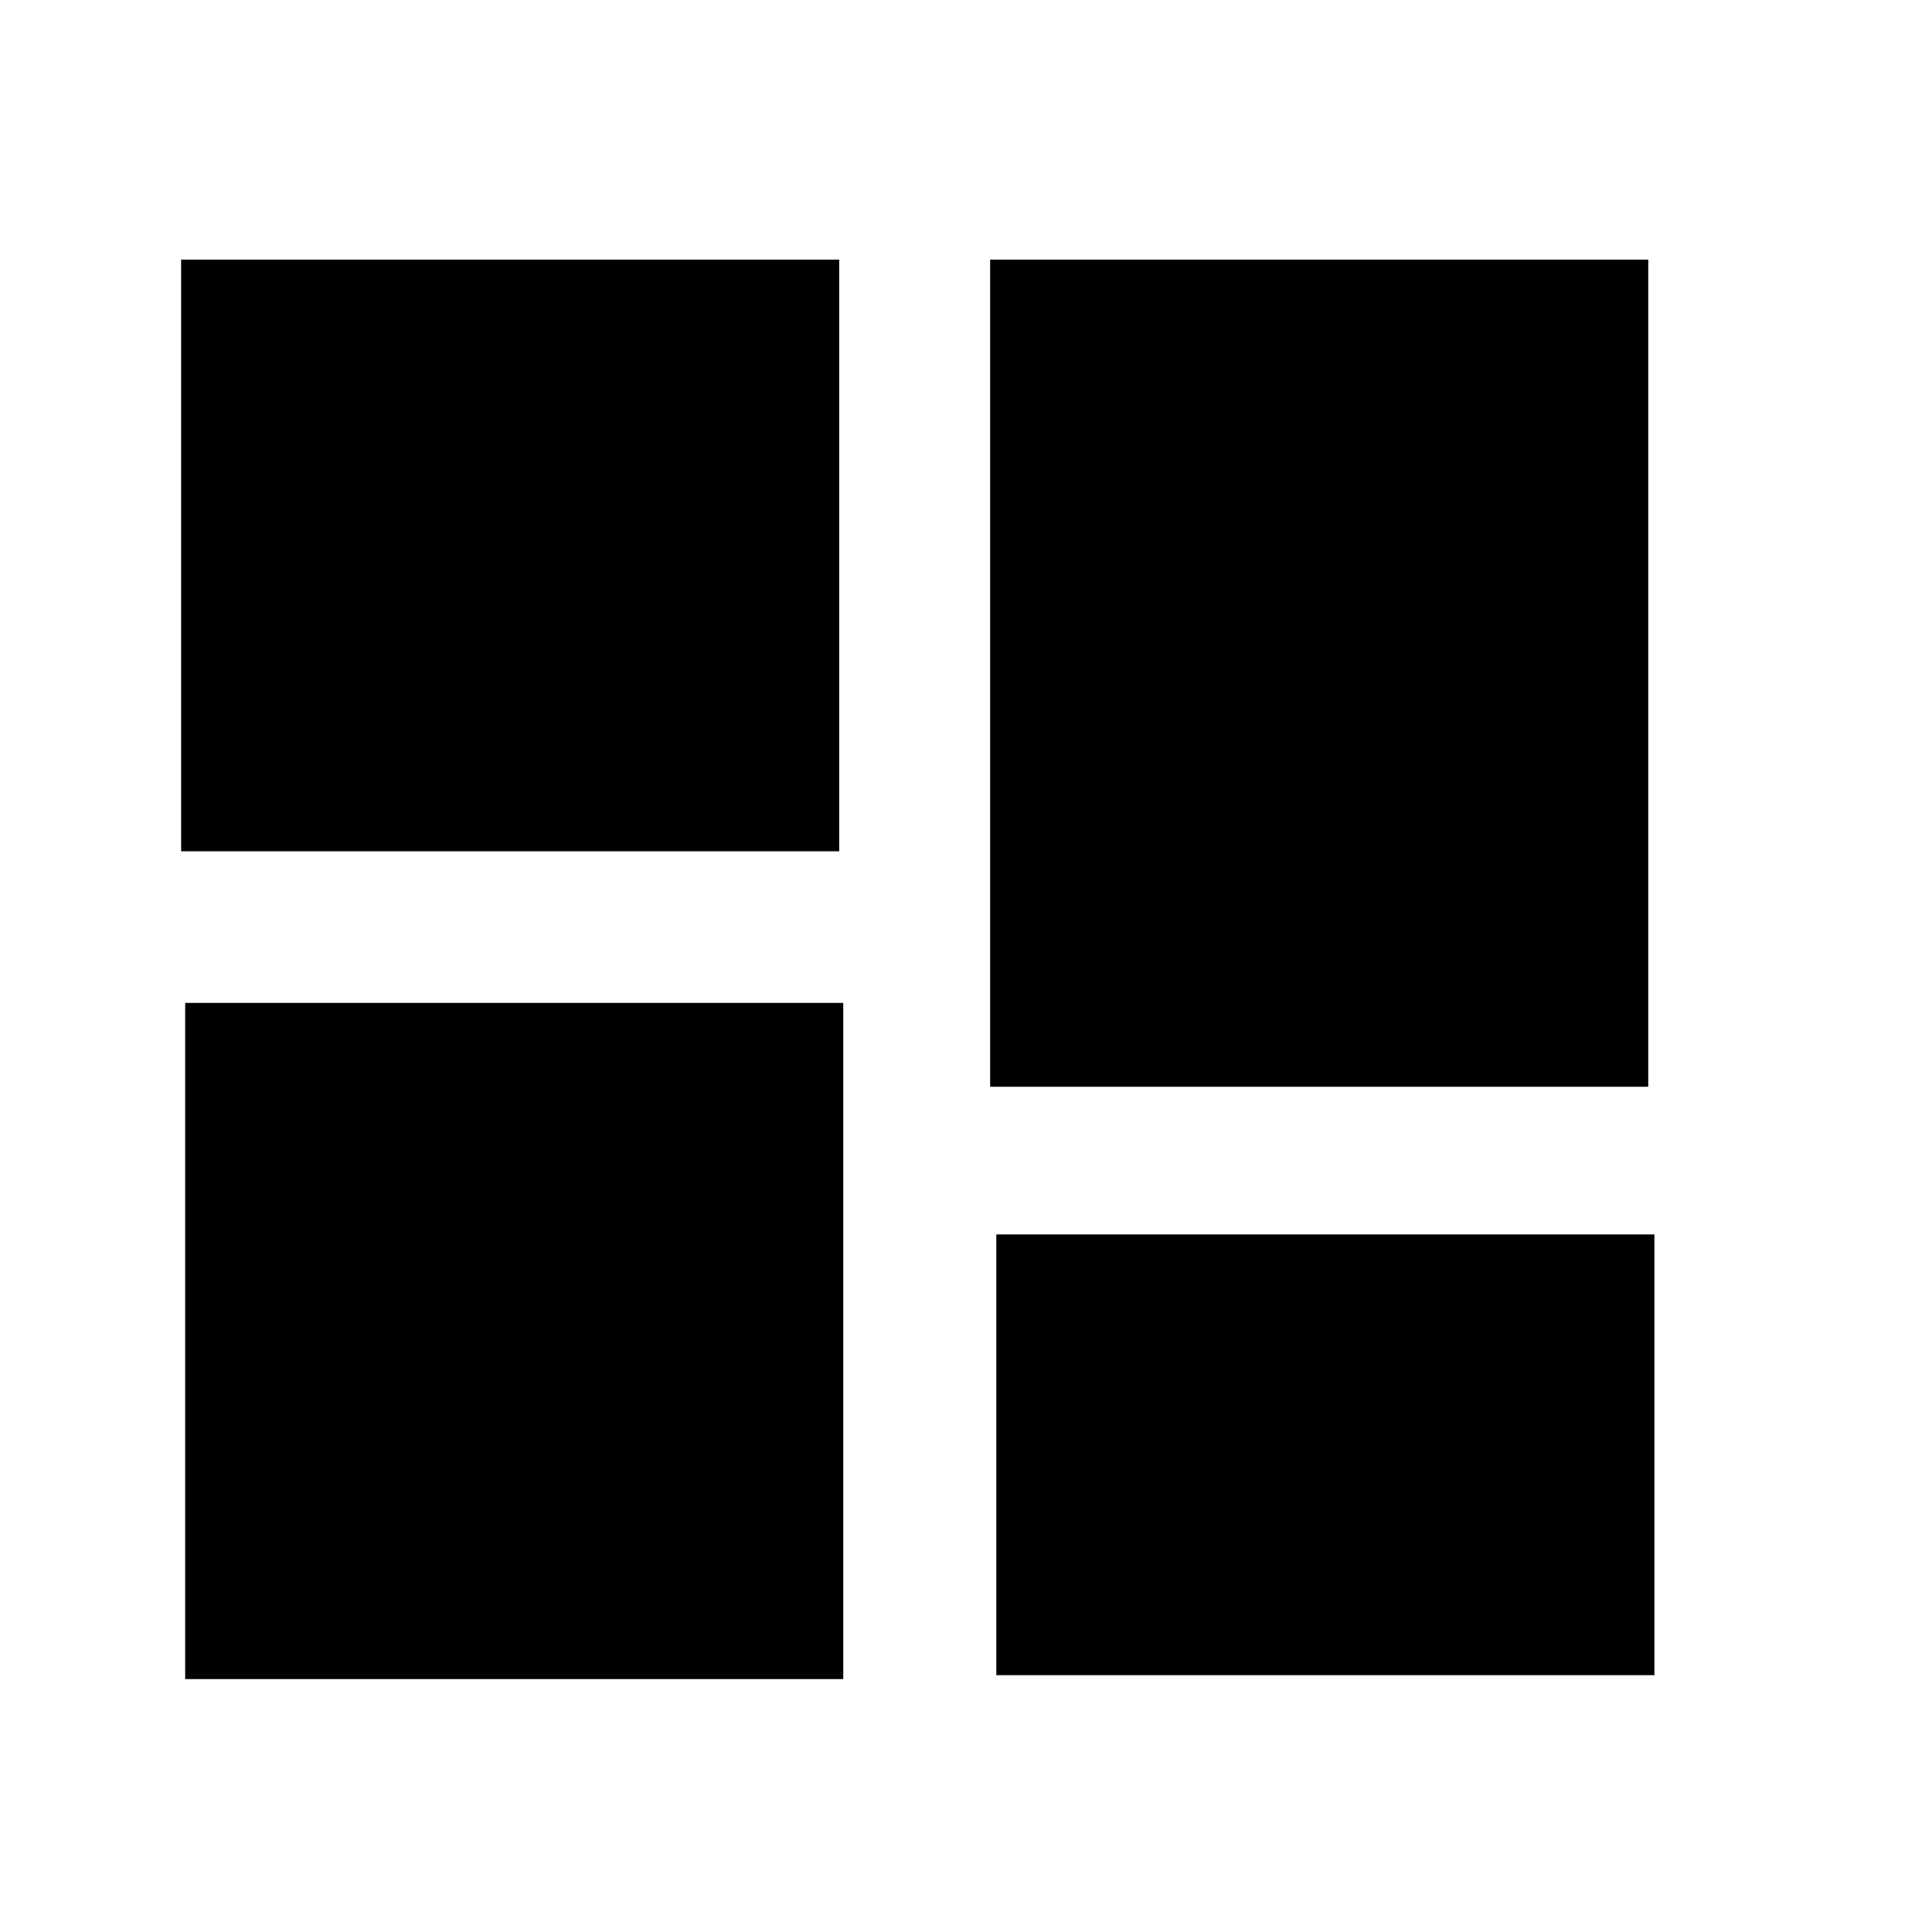 <?xml version="1.0" encoding="utf-8"?>
<!-- Generator: Adobe Illustrator 25.4.2, SVG Export Plug-In . SVG Version: 6.00 Build 0)  -->
<svg version="1.1" id="Calque_1" xmlns="http://www.w3.org/2000/svg" xmlns:xlink="http://www.w3.org/1999/xlink" x="0px" y="0px"
	 viewBox="0 0 32 32" style="enable-background:new 0 0 32 32;" xml:space="preserve">
<g>
	<rect x="3" y="4.3" width="10.9" height="9.8"/>
	<rect x="16.4" y="4.3" width="10.9" height="13.7"/>
	<rect x="16.4" y="20.5" transform="matrix(-1 -1.224647e-16 1.224647e-16 -1 43.802 48.246)" width="10.9" height="7.3"/>
	<rect x="3" y="16.5" transform="matrix(-1 -1.224647e-16 1.224647e-16 -1 16.967 44.311)" width="10.9" height="11.2"/>
</g>
</svg>
